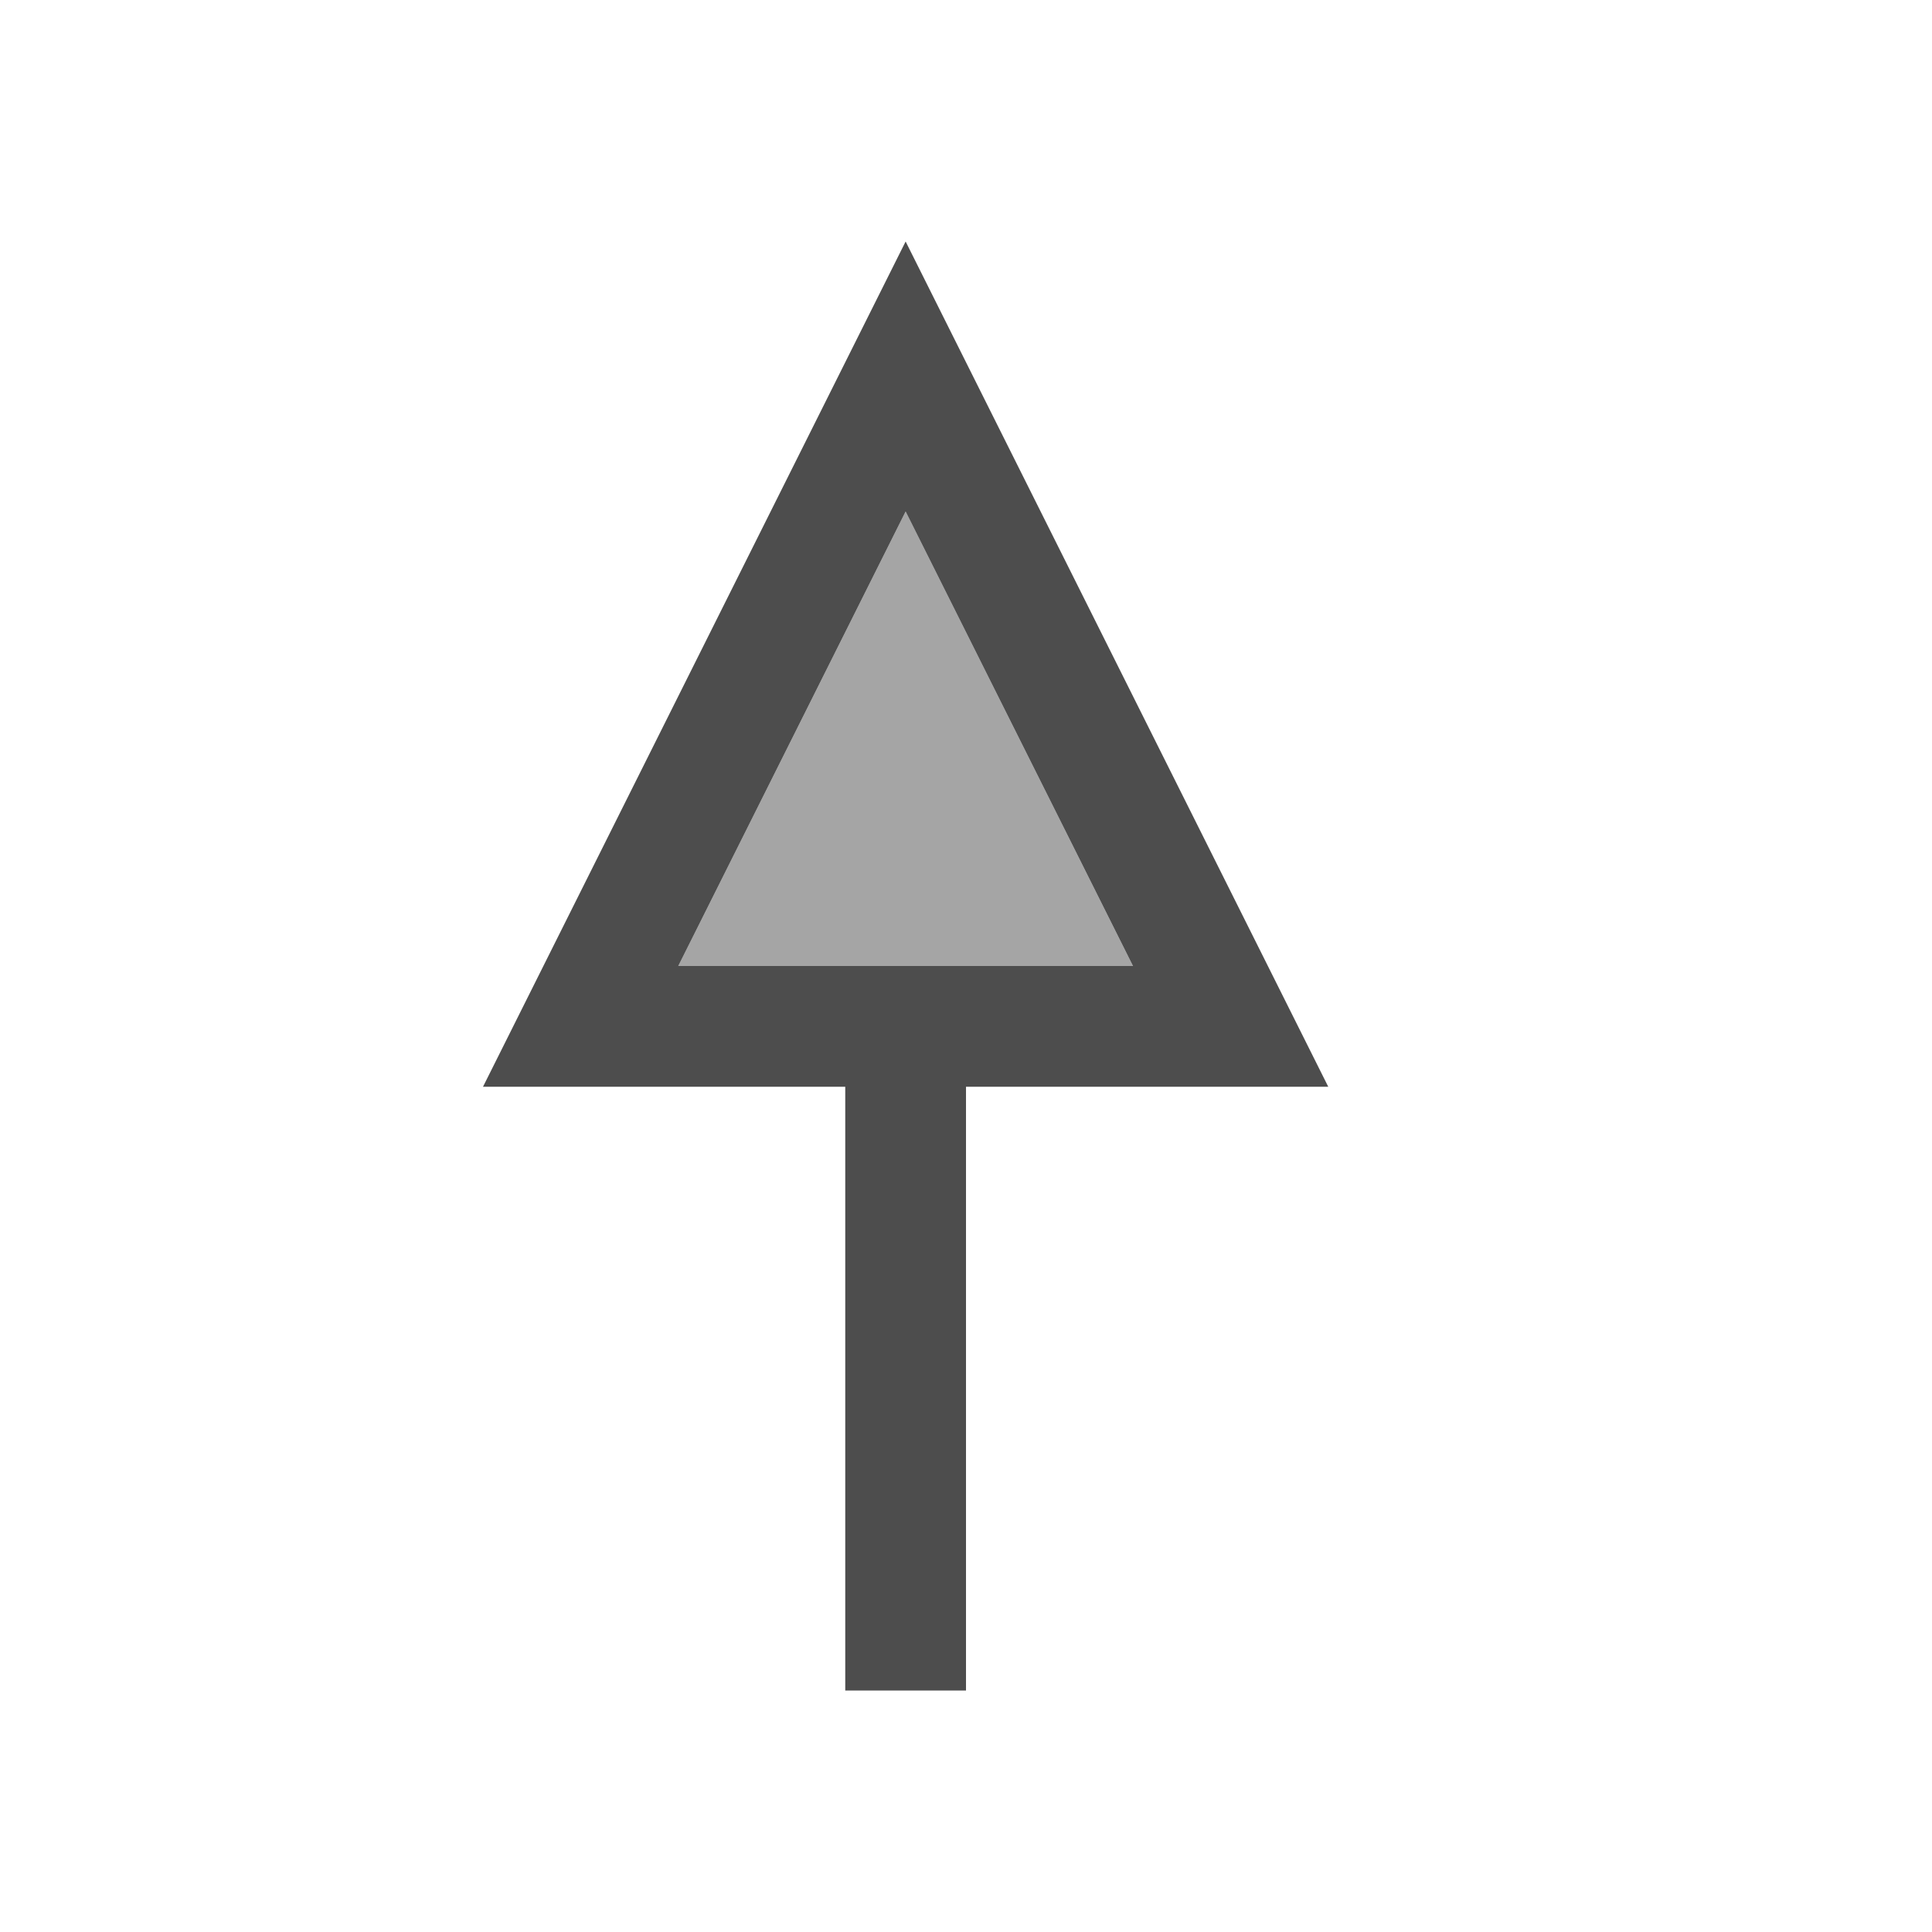 <svg xmlns="http://www.w3.org/2000/svg" viewBox="0 0 16 16">
  <defs id="defs3051">
    <style type="text/css" id="current-color-scheme">
      .ColorScheme-Text {
        color:#4d4d4d;
      }
      </style>
  </defs>
 <path style="fill:currentColor;fill-opacity:0.5;stroke:none" 
     d="M 7.5 4.236 L 5.617 8 L 9.383 8 L 7.5 4.236 z "
     class="ColorScheme-Text"
     /> 
 <path style="fill:currentColor;fill-opacity:1;stroke:none" 
     d="M 7.5 2 L 4 9 L 5 9 L 5.117 9 L 7 9 L 7 14 L 8 14 L 8 9 L 9.883 9 L 10 9 L 11 9 L 7.5 2 z M 7.5 4.236 L 9.383 8 L 5.617 8 L 7.5 4.236 z "
     class="ColorScheme-Text"
     /> 
</svg>
